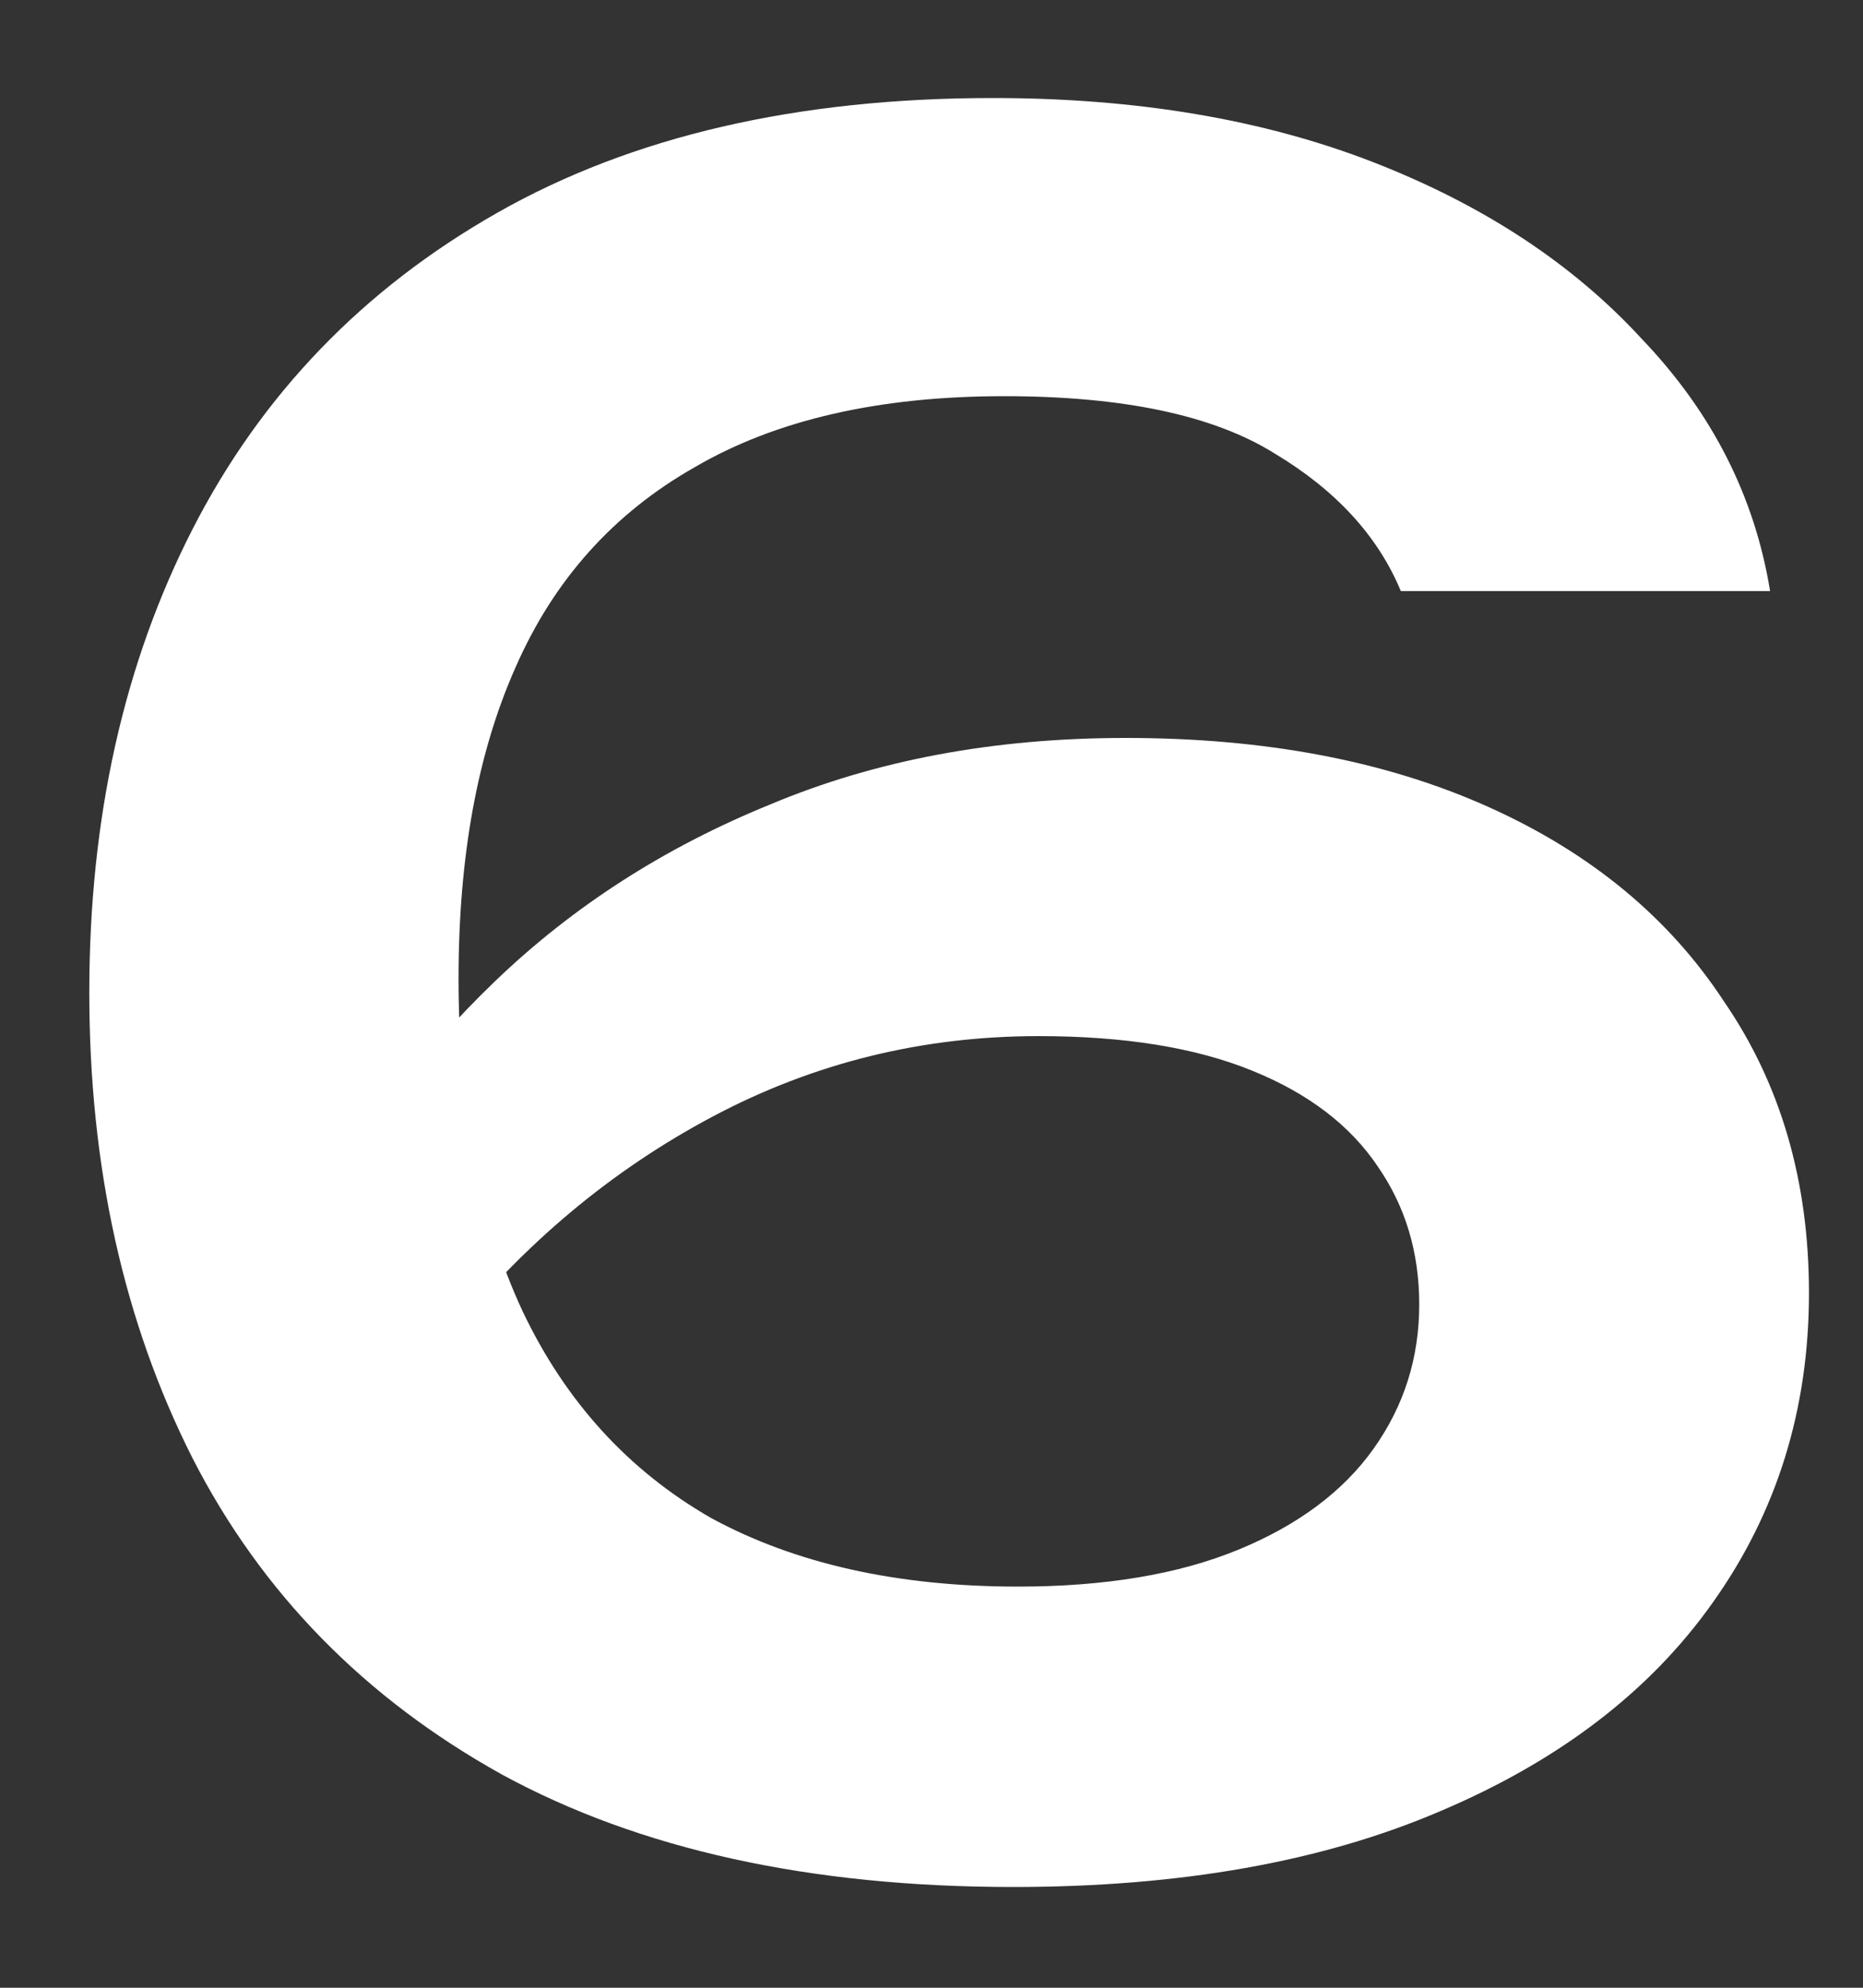 <?xml version="1.0" encoding="UTF-8"?> <svg xmlns="http://www.w3.org/2000/svg" width="15" height="16" viewBox="0 0 15 16" fill="none"><rect x="0" y="0" width="15" height="16" fill="#333333" stroke="none"/><path d="M7.993 0.789C9.15 0.789 10.171 0.961 11.058 1.306C11.944 1.651 12.664 2.124 13.218 2.727C13.784 3.318 14.128 3.995 14.252 4.758H11.279C11.095 4.315 10.756 3.946 10.264 3.651C9.772 3.343 9.045 3.189 8.085 3.189C7.076 3.189 6.245 3.38 5.593 3.761C4.941 4.131 4.461 4.666 4.153 5.367C3.845 6.057 3.692 6.894 3.692 7.878C3.692 8.924 3.864 9.817 4.208 10.555C4.553 11.281 5.058 11.835 5.722 12.217C6.399 12.586 7.224 12.771 8.196 12.771C8.898 12.771 9.488 12.672 9.968 12.475C10.448 12.278 10.812 12.008 11.058 11.663C11.304 11.318 11.427 10.931 11.427 10.5C11.427 10.081 11.316 9.712 11.095 9.392C10.873 9.06 10.535 8.801 10.079 8.617C9.624 8.432 9.052 8.34 8.362 8.34C7.427 8.34 6.553 8.555 5.741 8.986C4.928 9.417 4.221 10.008 3.618 10.758L2.455 9.946C2.848 9.183 3.359 8.5 3.987 7.897C4.615 7.294 5.353 6.82 6.202 6.475C7.052 6.118 8.005 5.94 9.064 5.94C10.184 5.94 11.156 6.124 11.981 6.494C12.805 6.863 13.439 7.386 13.882 8.063C14.338 8.727 14.565 9.509 14.565 10.408C14.565 11.343 14.307 12.174 13.79 12.9C13.285 13.614 12.553 14.174 11.593 14.58C10.645 14.986 9.501 15.189 8.159 15.189C6.522 15.189 5.15 14.887 4.042 14.284C2.935 13.669 2.104 12.82 1.55 11.737C0.996 10.641 0.719 9.392 0.719 7.989C0.719 6.586 0.996 5.343 1.55 4.26C2.104 3.177 2.922 2.327 4.005 1.712C5.088 1.097 6.418 0.789 7.993 0.789Z" fill="white"></path></svg> 